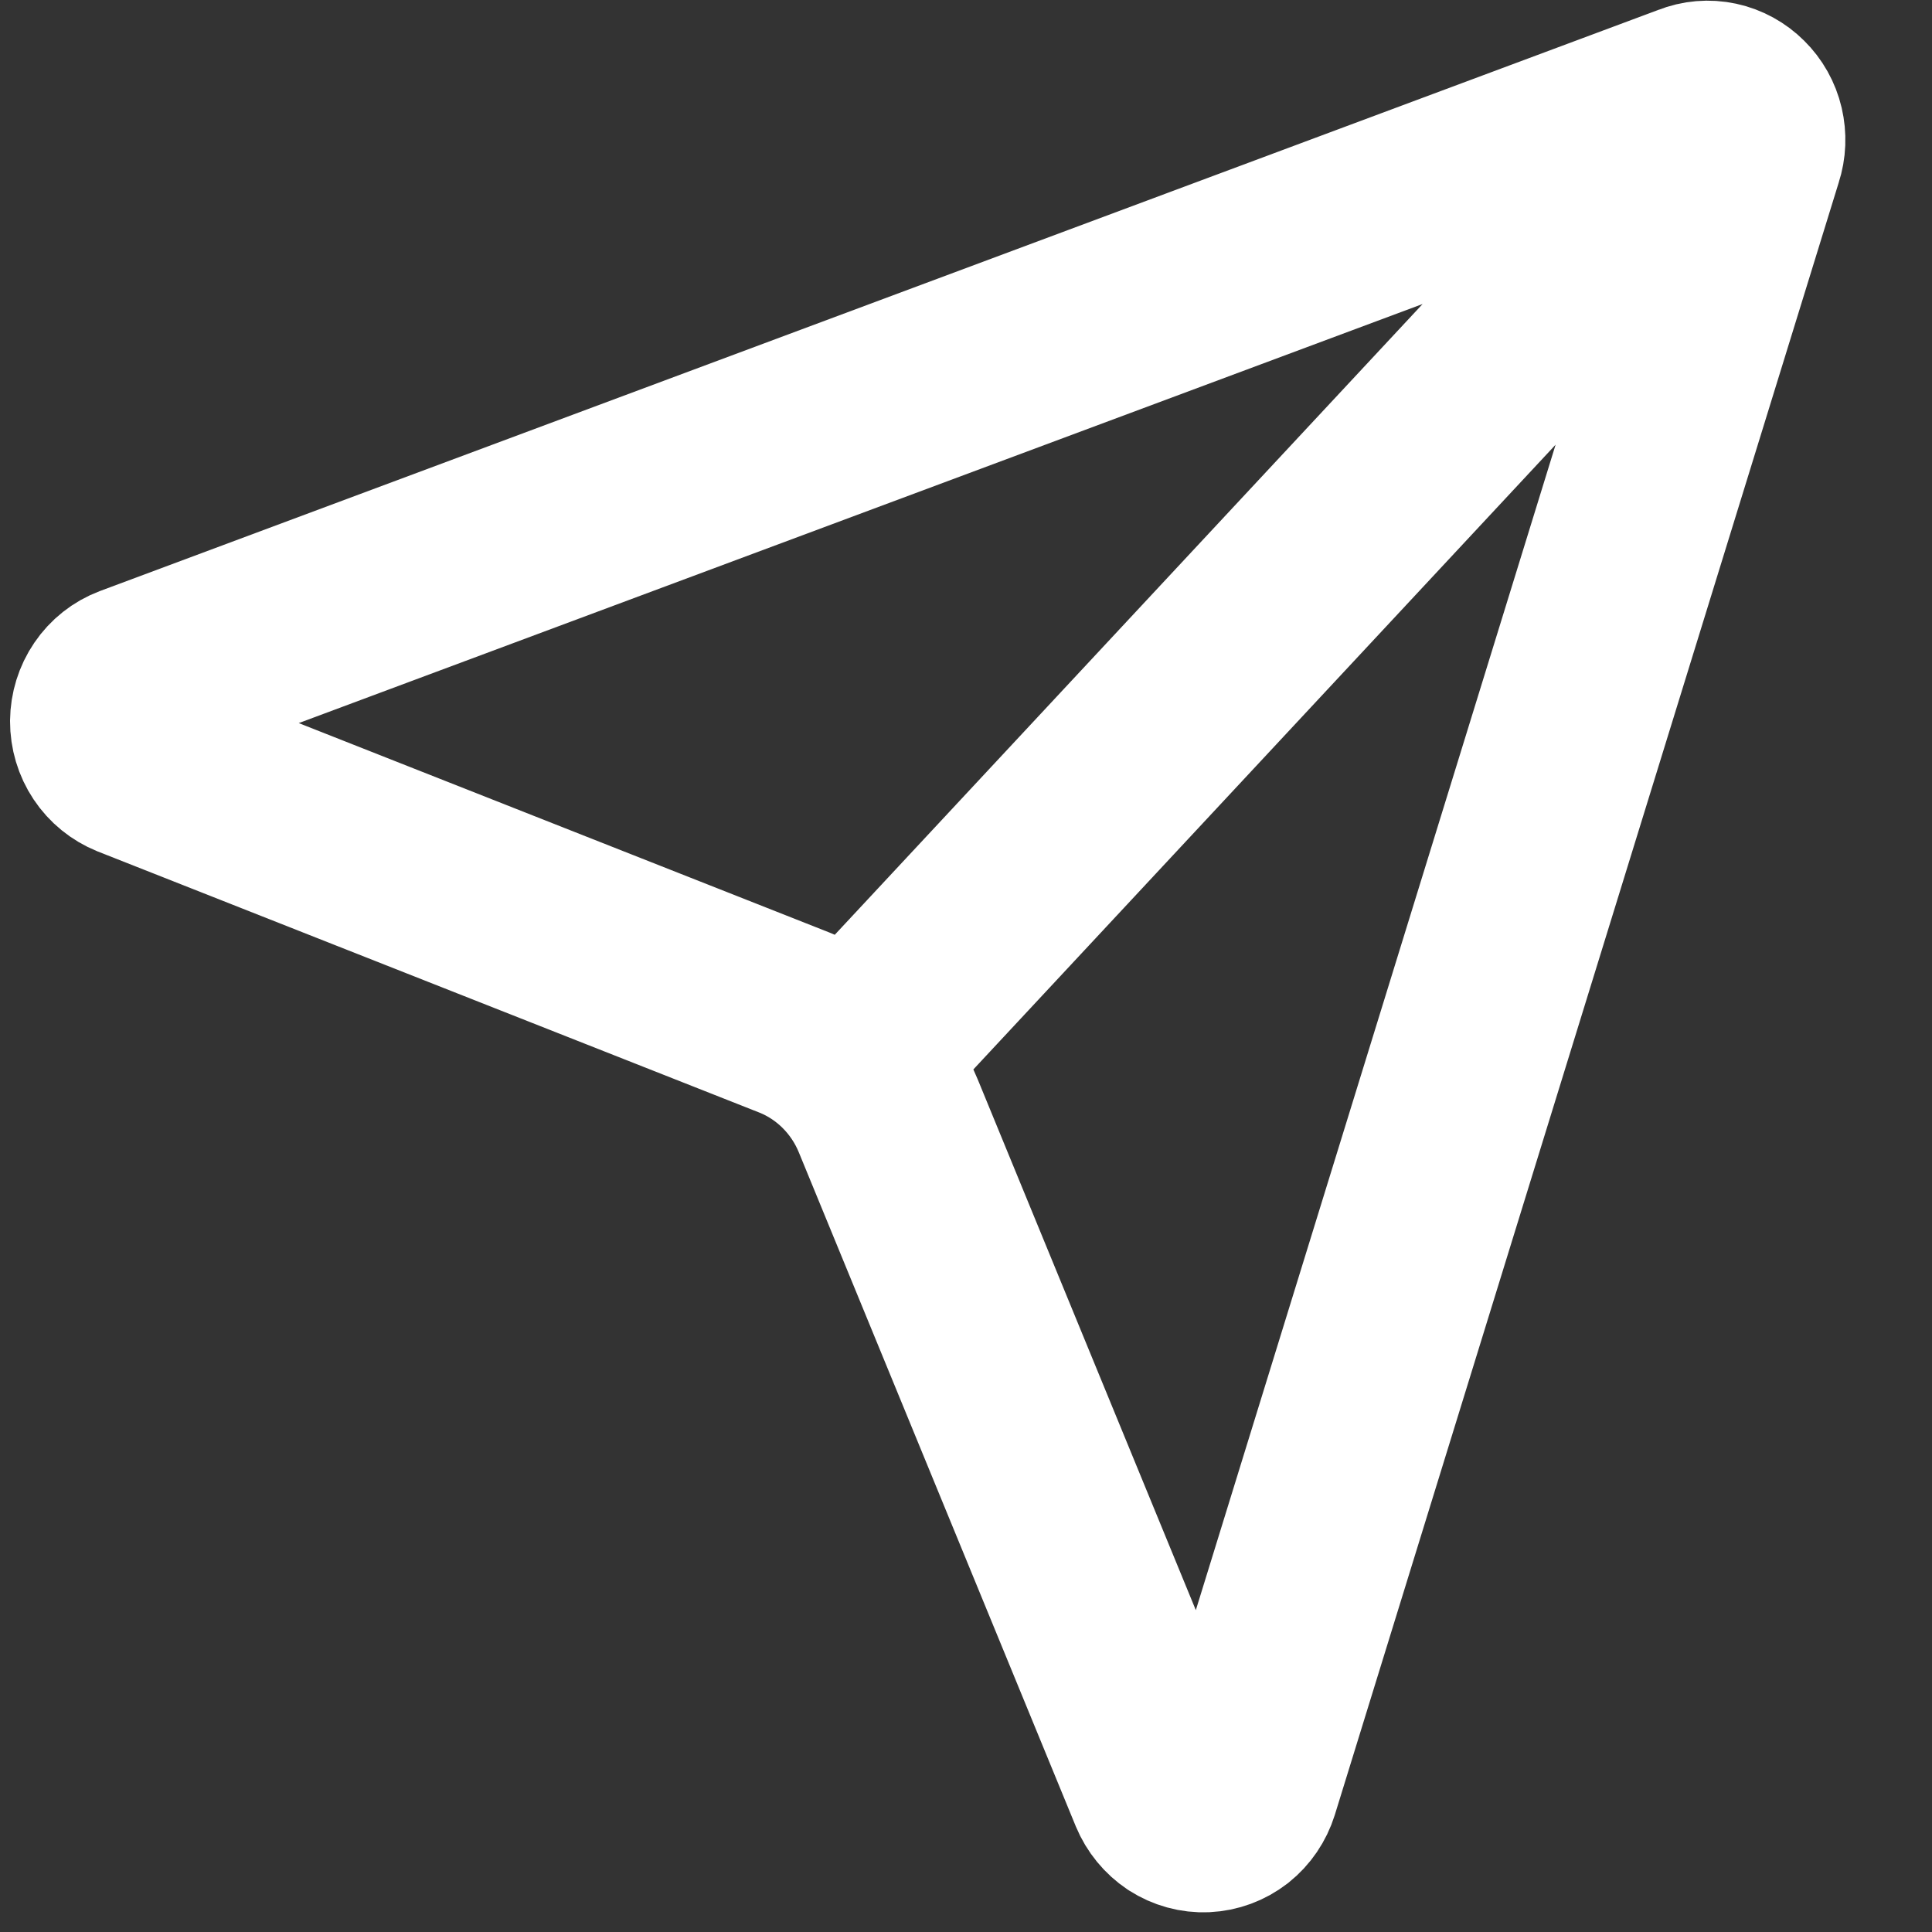 <svg width="20" height="20" viewBox="0 0 20 20" fill="none" xmlns="http://www.w3.org/2000/svg">
<rect x="0" y="0" width="20" height="20" fill="#333333" stroke="none"/>
<path d="M8.806 10.967C8.639 10.801 8.441 10.671 8.225 10.586L1.381 7.885C1.3 7.852 1.229 7.795 1.18 7.721C1.13 7.646 1.104 7.558 1.104 7.467C1.105 7.377 1.132 7.289 1.182 7.216C1.232 7.142 1.303 7.086 1.385 7.055L17.526 1.036C17.601 1.006 17.683 0.999 17.762 1.016C17.841 1.033 17.914 1.073 17.972 1.131C18.031 1.189 18.072 1.262 18.091 1.343C18.11 1.425 18.107 1.509 18.081 1.588L12.863 18.491C12.836 18.577 12.785 18.652 12.716 18.707C12.646 18.761 12.562 18.792 12.475 18.796C12.388 18.8 12.302 18.776 12.227 18.728C12.154 18.679 12.096 18.609 12.061 18.525L9.196 11.553C9.106 11.332 8.973 11.133 8.806 10.967ZM8.806 10.967L17.97 1.134" stroke="white" stroke-width="2" stroke-linecap="round" stroke-linejoin="round"/>
</svg>
